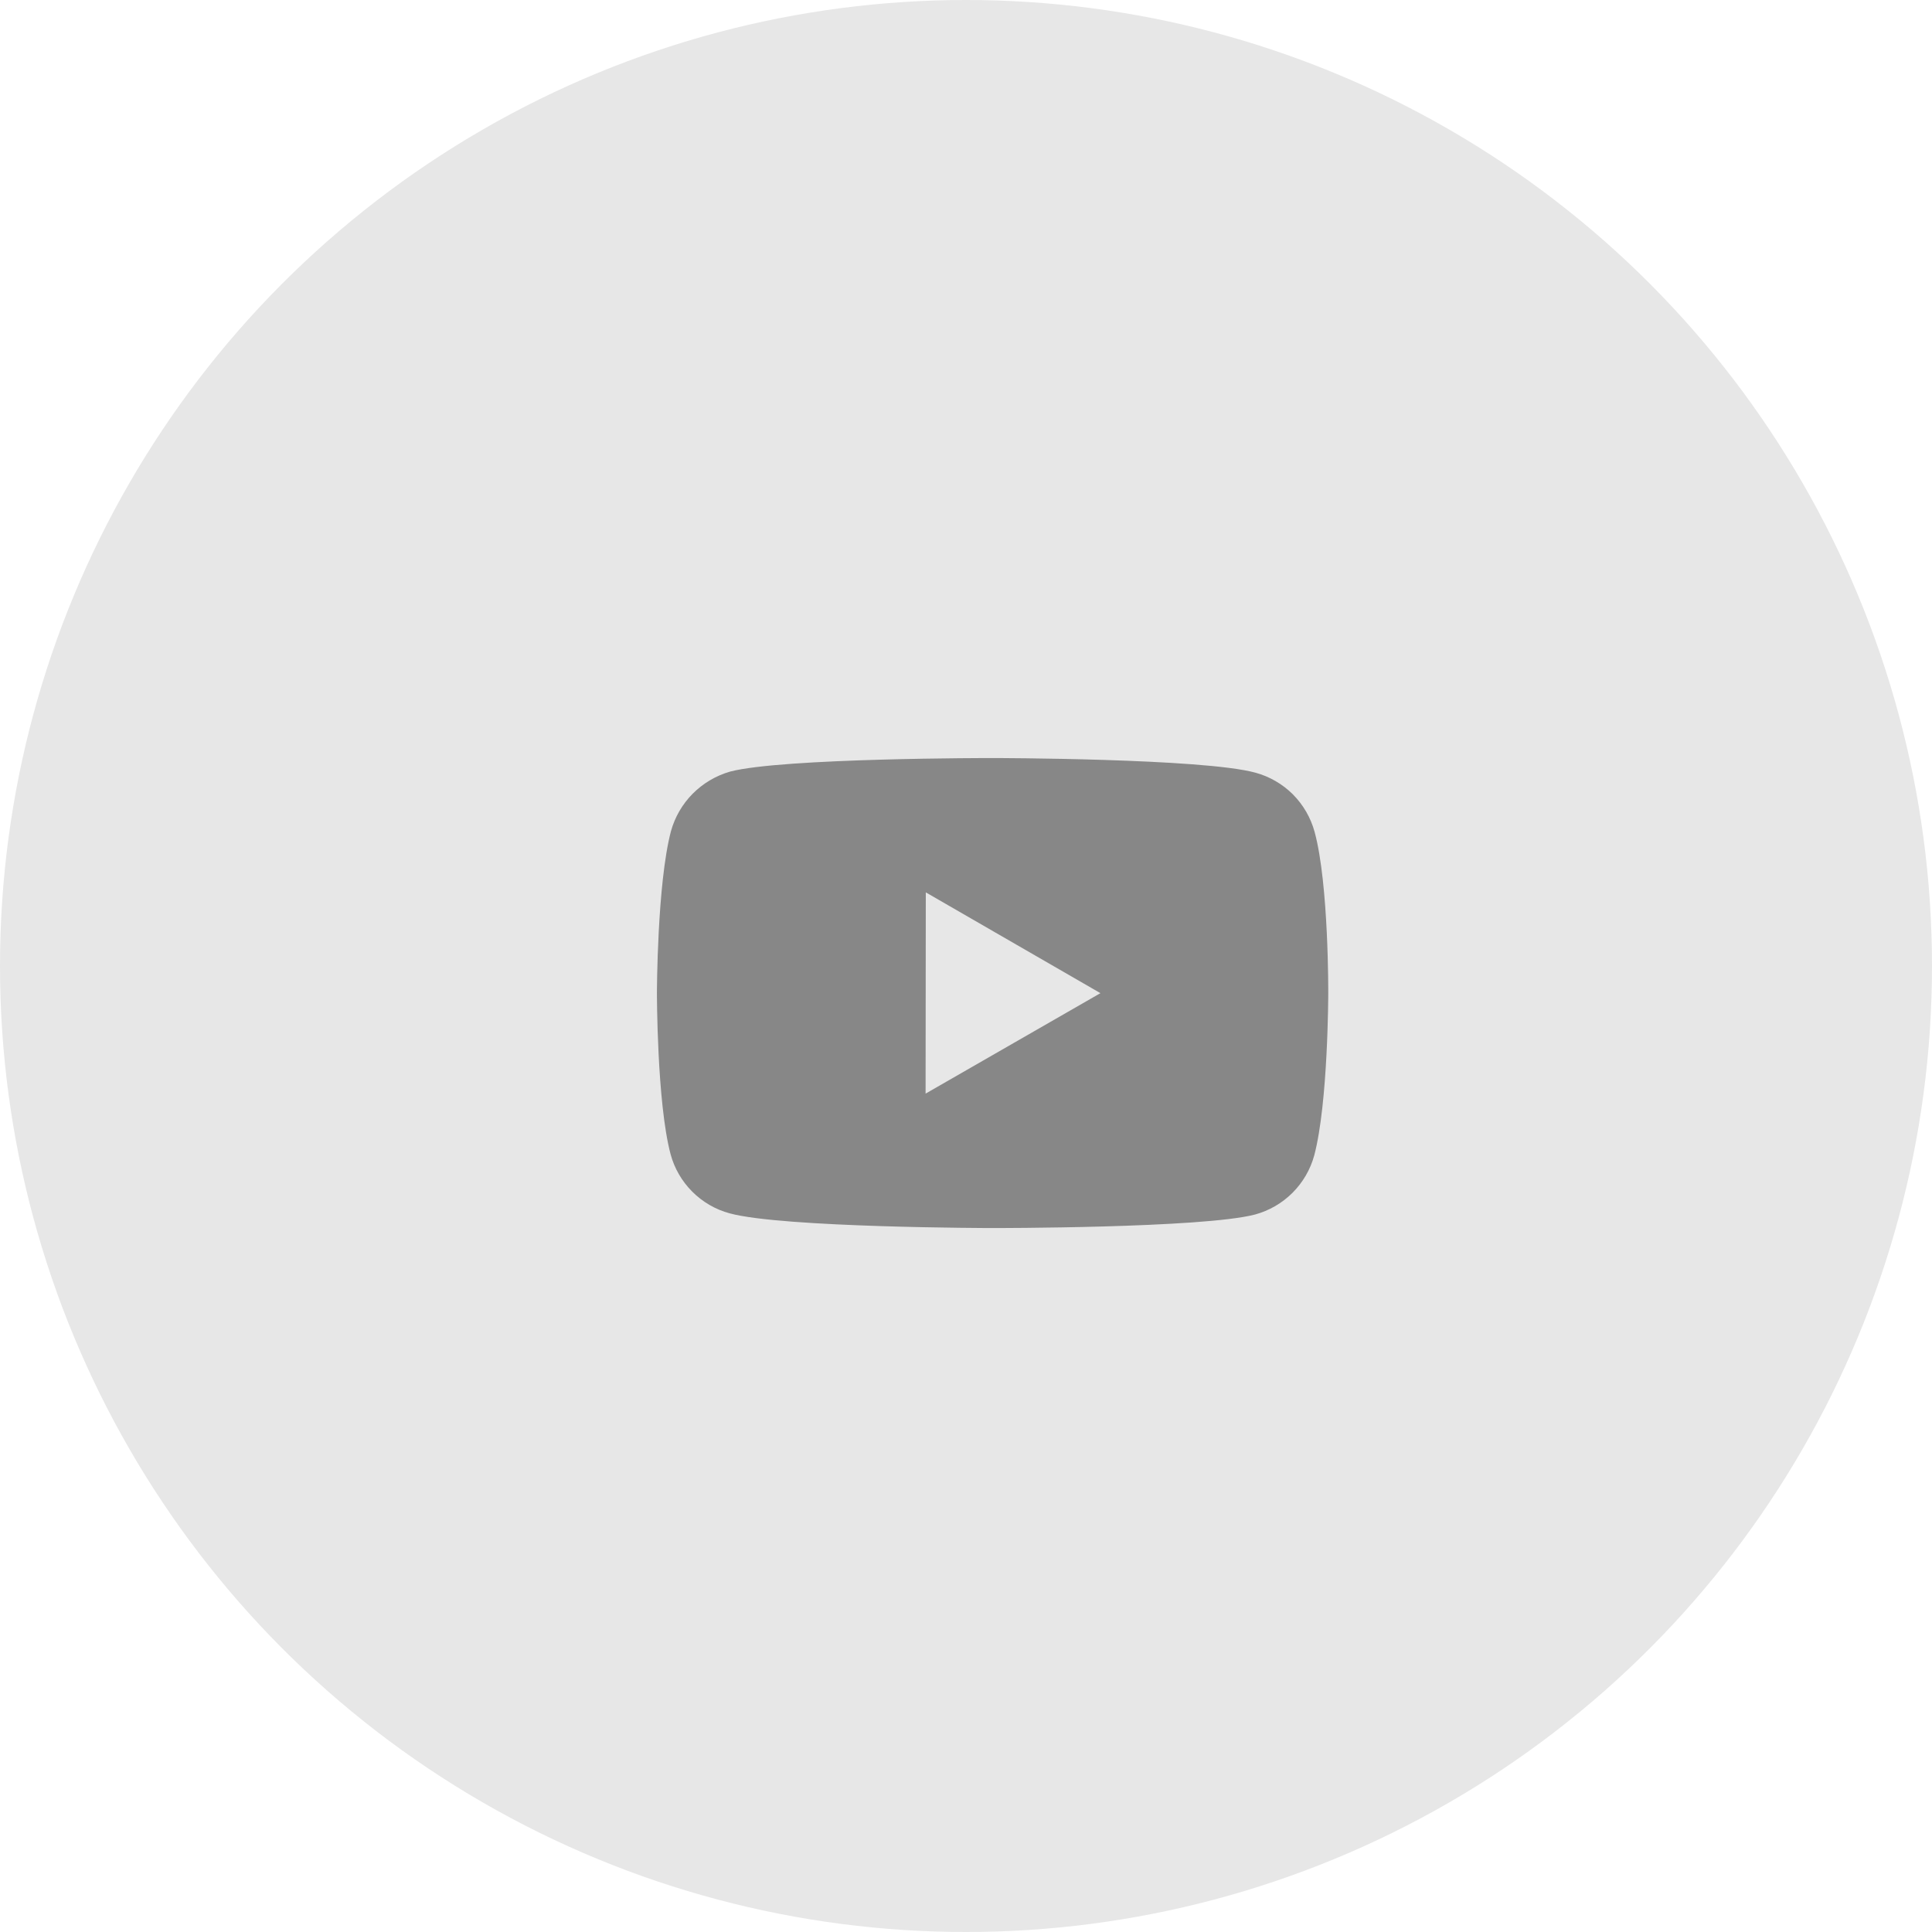 <svg width="36" height="36" viewBox="0 0 36 36" fill="none" xmlns="http://www.w3.org/2000/svg">
<circle cx="18" cy="18" r="18" fill="#E7E7E7"/>
<path d="M24.496 15.502C24.424 15.238 24.285 14.997 24.092 14.803C23.899 14.61 23.658 14.47 23.394 14.398C22.416 14.129 18.5 14.125 18.5 14.125C18.5 14.125 14.585 14.121 13.606 14.377C13.342 14.453 13.102 14.594 12.908 14.789C12.715 14.983 12.575 15.225 12.502 15.489C12.244 16.468 12.241 18.497 12.241 18.497C12.241 18.497 12.239 20.538 12.495 21.506C12.639 22.042 13.061 22.465 13.597 22.609C14.586 22.878 18.491 22.883 18.491 22.883C18.491 22.883 22.406 22.887 23.385 22.631C23.649 22.559 23.89 22.42 24.084 22.226C24.277 22.033 24.417 21.793 24.489 21.529C24.748 20.551 24.75 18.521 24.75 18.521C24.75 18.521 24.762 16.481 24.496 15.502ZM17.247 20.378L17.251 16.628L20.505 18.506L17.247 20.378Z" fill="#878787"/>
</svg>
